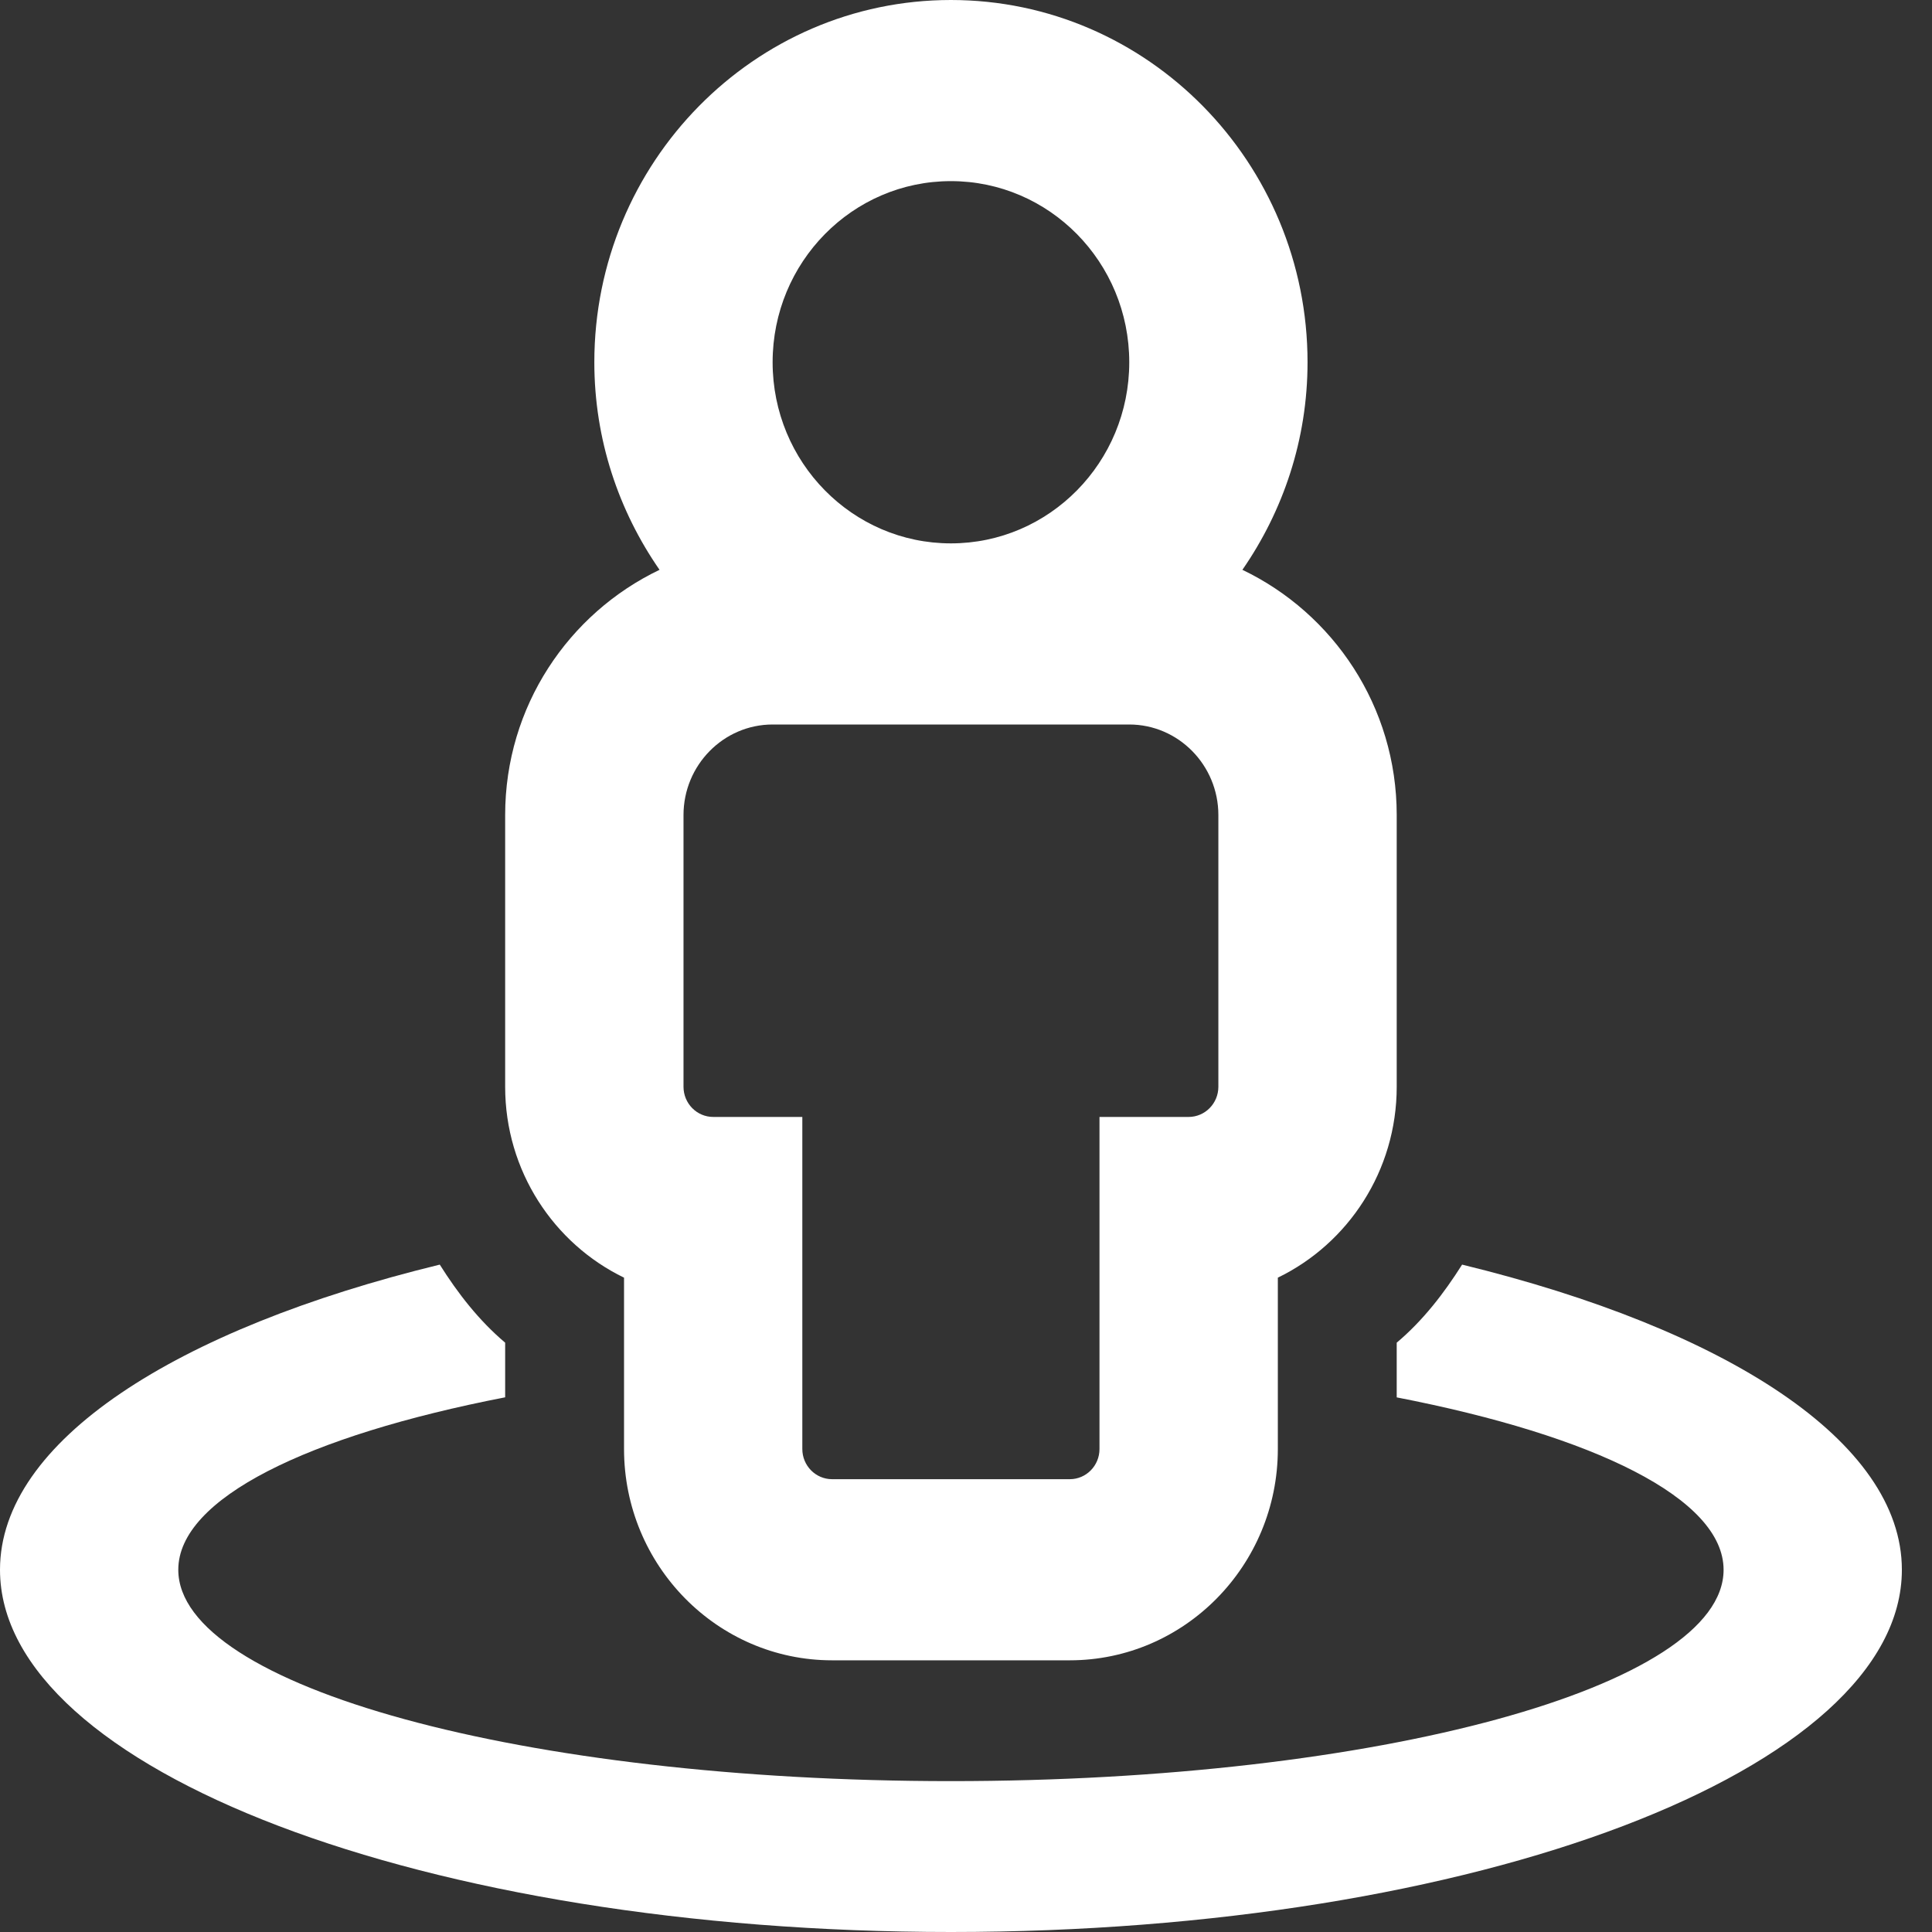 <svg width="32" height="32" viewBox="0 0 32 32" fill="none" xmlns="http://www.w3.org/2000/svg">
<rect x="0" y="0" width="32" height="32" fill="#333333" stroke="none"/>
<path d="M10.336 21.162V24C10.336 25.93 11.882 27.5 13.782 27.5H17.719C19.619 27.5 21.165 25.93 21.165 24V21.162C22.328 20.599 23.134 19.393 23.134 18V13.5C23.134 11.701 22.082 10.158 20.578 9.438C21.253 8.463 21.657 7.281 21.657 6C21.657 2.691 19.008 0 15.75 0C12.493 0 9.844 2.691 9.844 6C9.844 7.281 10.248 8.463 10.924 9.438C9.419 10.158 8.367 11.701 8.367 13.5V18C8.367 19.394 9.173 20.599 10.336 21.162ZM15.75 3C17.381 3 18.704 4.343 18.704 6C18.704 7.657 17.381 9 15.75 9C14.119 9 12.797 7.657 12.797 6C12.797 4.343 14.119 3 15.75 3ZM11.321 13.5C11.321 12.673 11.984 12 12.797 12H18.704C19.517 12 20.18 12.673 20.18 13.5V18C20.18 18.276 19.959 18.5 19.688 18.5H18.211V24C18.211 24.276 17.991 24.5 17.719 24.5H13.782C13.51 24.5 13.289 24.276 13.289 24V18.5H11.813C11.541 18.5 11.321 18.276 11.321 18V13.5ZM24.217 20.946C23.915 21.424 23.568 21.873 23.134 22.239V23.145C26.405 23.779 28.548 24.821 28.548 26.001C28.548 27.934 22.819 29.501 15.75 29.501C8.682 29.501 2.953 27.933 2.953 26C2.953 24.82 5.096 23.779 8.367 23.144V22.239C7.933 21.872 7.585 21.424 7.284 20.946C2.909 22.012 0 23.875 0 26C0 29.314 7.052 32 15.75 32C24.449 32 31.501 29.314 31.501 26C31.501 23.875 28.592 22.012 24.217 20.946Z" fill="white"/>
</svg>
